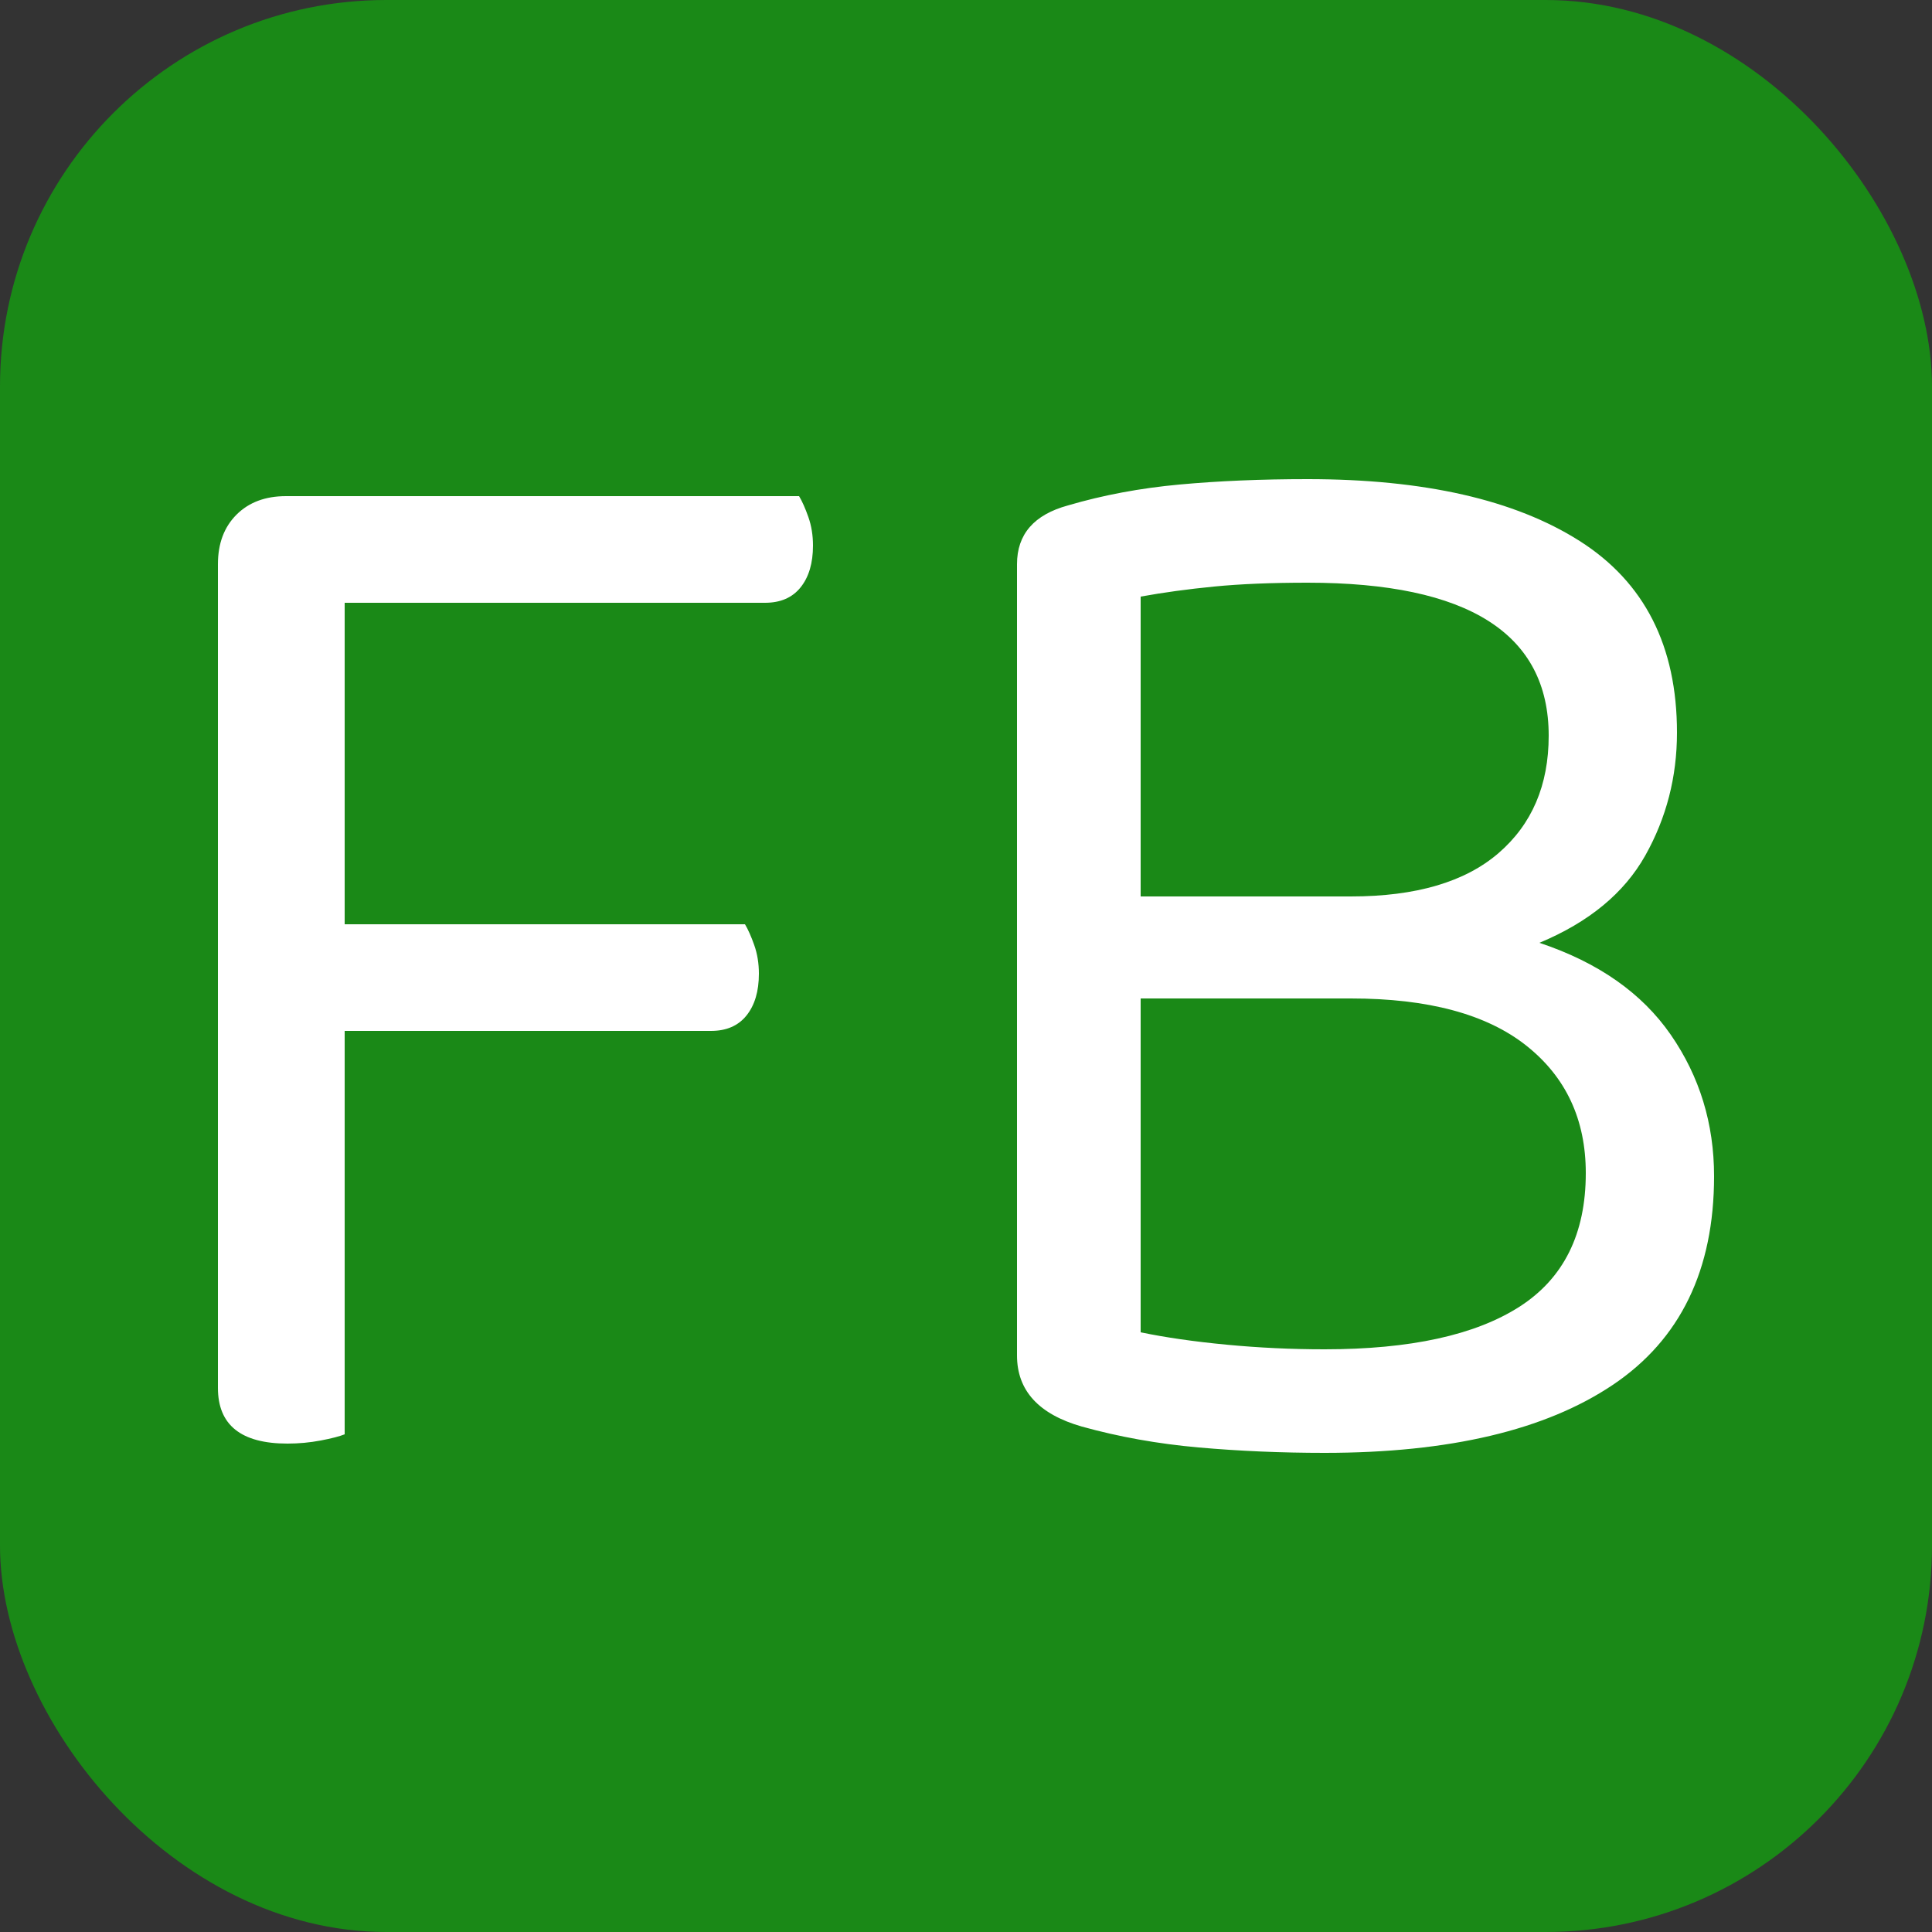 <svg xmlns="http://www.w3.org/2000/svg" width="256" height="256" viewBox="0 0 100 100"><rect x="0" y="0" width="100" height="100" fill="#333333" stroke="none"/><rect width="100" height="100" rx="20" fill="#1a8917"></rect><path fill="#fff" d="M14.80 25.68L41.36 25.68Q41.60 26.08 41.84 26.76Q42.08 27.44 42.08 28.24L42.08 28.24Q42.08 29.60 41.44 30.40Q40.80 31.20 39.60 31.20L39.60 31.20L17.84 31.20L17.84 47.84L38.56 47.84Q38.80 48.24 39.04 48.92Q39.28 49.60 39.28 50.40L39.28 50.40Q39.28 51.76 38.64 52.56Q38.00 53.36 36.80 53.36L36.80 53.36L17.84 53.36L17.84 74.24Q17.44 74.40 16.60 74.56Q15.76 74.72 14.88 74.72L14.88 74.72Q11.28 74.72 11.28 71.84L11.28 71.84L11.28 29.20Q11.28 27.60 12.24 26.64Q13.20 25.68 14.80 25.68L14.80 25.68ZM86.80 37.92L86.80 37.92Q86.80 41.36 85.16 44.28Q83.52 47.20 79.68 48.80L79.68 48.80Q84.24 50.32 86.48 53.56Q88.72 56.80 88.72 60.88L88.72 60.88Q88.72 68.16 83.48 71.68Q78.24 75.20 68.56 75.20L68.56 75.20Q65.20 75.20 62.04 74.92Q58.88 74.64 56 73.84L56 73.84Q52.64 72.88 52.64 70.16L52.64 70.16L52.64 29.20Q52.64 26.88 55.28 26.16L55.28 26.16Q58 25.36 61.04 25.08Q64.08 24.80 67.68 24.80L67.68 24.80Q76.72 24.80 81.76 28.00Q86.80 31.20 86.80 37.92ZM69.92 51.68L59.04 51.68L59.04 68.96Q60.96 69.36 63.48 69.60Q66 69.84 68.56 69.84L68.56 69.84Q75.20 69.84 78.64 67.64Q82.08 65.44 82.08 60.72L82.08 60.72Q82.08 56.56 79 54.12Q75.92 51.68 69.92 51.68L69.92 51.68ZM59.04 30.88L59.04 46.40L69.92 46.40Q74.96 46.40 77.56 44.16Q80.16 41.92 80.16 38.08L80.16 38.08Q80.16 30.16 67.68 30.16L67.68 30.16Q64.88 30.16 62.84 30.36Q60.80 30.56 59.04 30.88L59.04 30.88Z"></path></svg>
